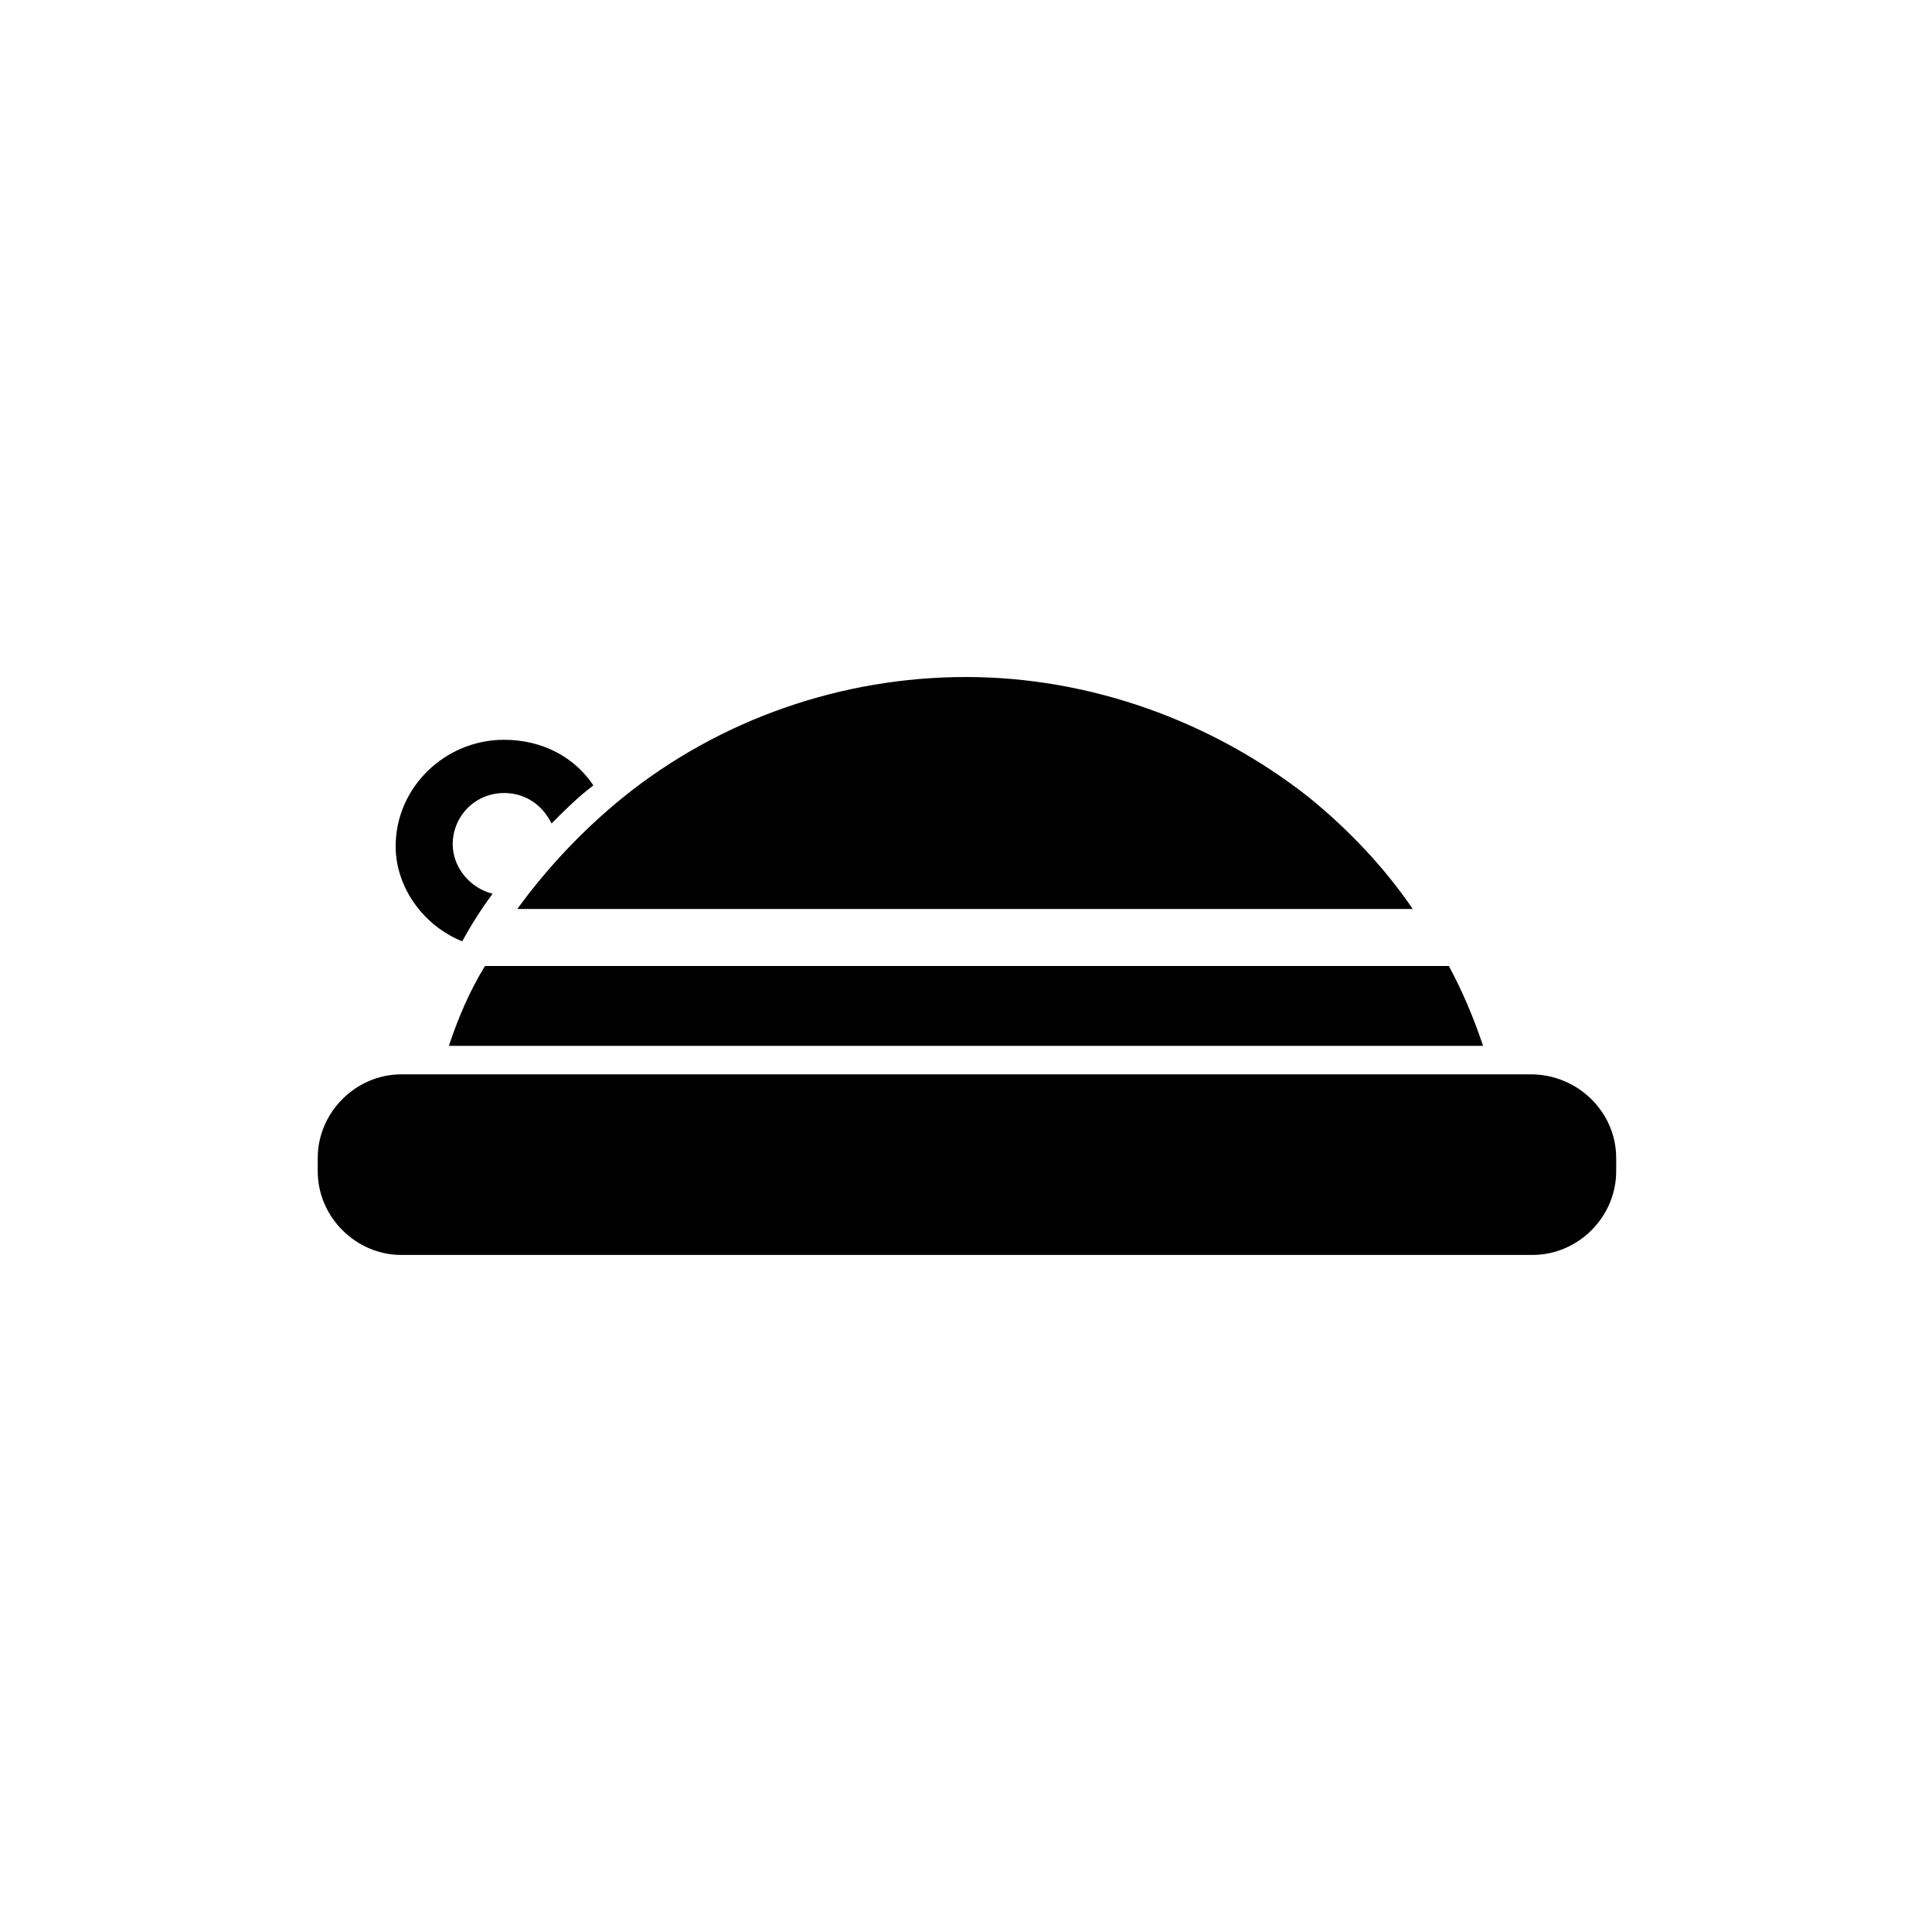 <?xml version="1.0" encoding="UTF-8"?>
<!-- Uploaded to: SVG Repo, www.svgrepo.com, Generator: SVG Repo Mixer Tools -->
<svg fill="#000000" width="800px" height="800px" version="1.1" viewBox="144 144 512 512" xmlns="http://www.w3.org/2000/svg">
 <g>
  <path d="m549.63 428.71h-299.26c-12.09 0-22.168 10.078-22.168 22.168v3.527c0 12.09 10.078 22.168 22.168 22.168h299.77c12.09 0 22.168-10.078 22.168-22.168v-3.527c0-12.09-10.074-22.168-22.672-22.168z"/>
  <path d="m281.1 384.88h237.29c-7.559-11.082-17.129-21.16-27.711-29.727-25.695-20.152-57.938-31.738-90.688-31.738-32.746 0-64.992 11.082-90.688 31.738-10.57 8.566-20.145 18.645-28.207 29.727z"/>
  <path d="m262.96 421.16h274.07c-2.519-7.559-5.543-14.609-9.07-21.16h-255.43c-4.031 6.547-7.055 13.602-9.574 21.16z"/>
  <path d="m266.49 393.45c2.519-4.535 5.039-8.566 8.062-12.594-6.047-1.512-10.578-7.055-10.578-13.098 0-7.559 6.047-13.602 13.602-13.602 5.543 0 10.078 3.023 12.594 8.062 3.527-3.527 7.055-7.055 11.082-10.078-5.039-7.559-13.602-12.09-23.68-12.09-15.617 0-28.719 12.594-28.719 28.215 0.004 11.078 7.562 21.152 17.637 25.184z"/>
 </g>
</svg>
